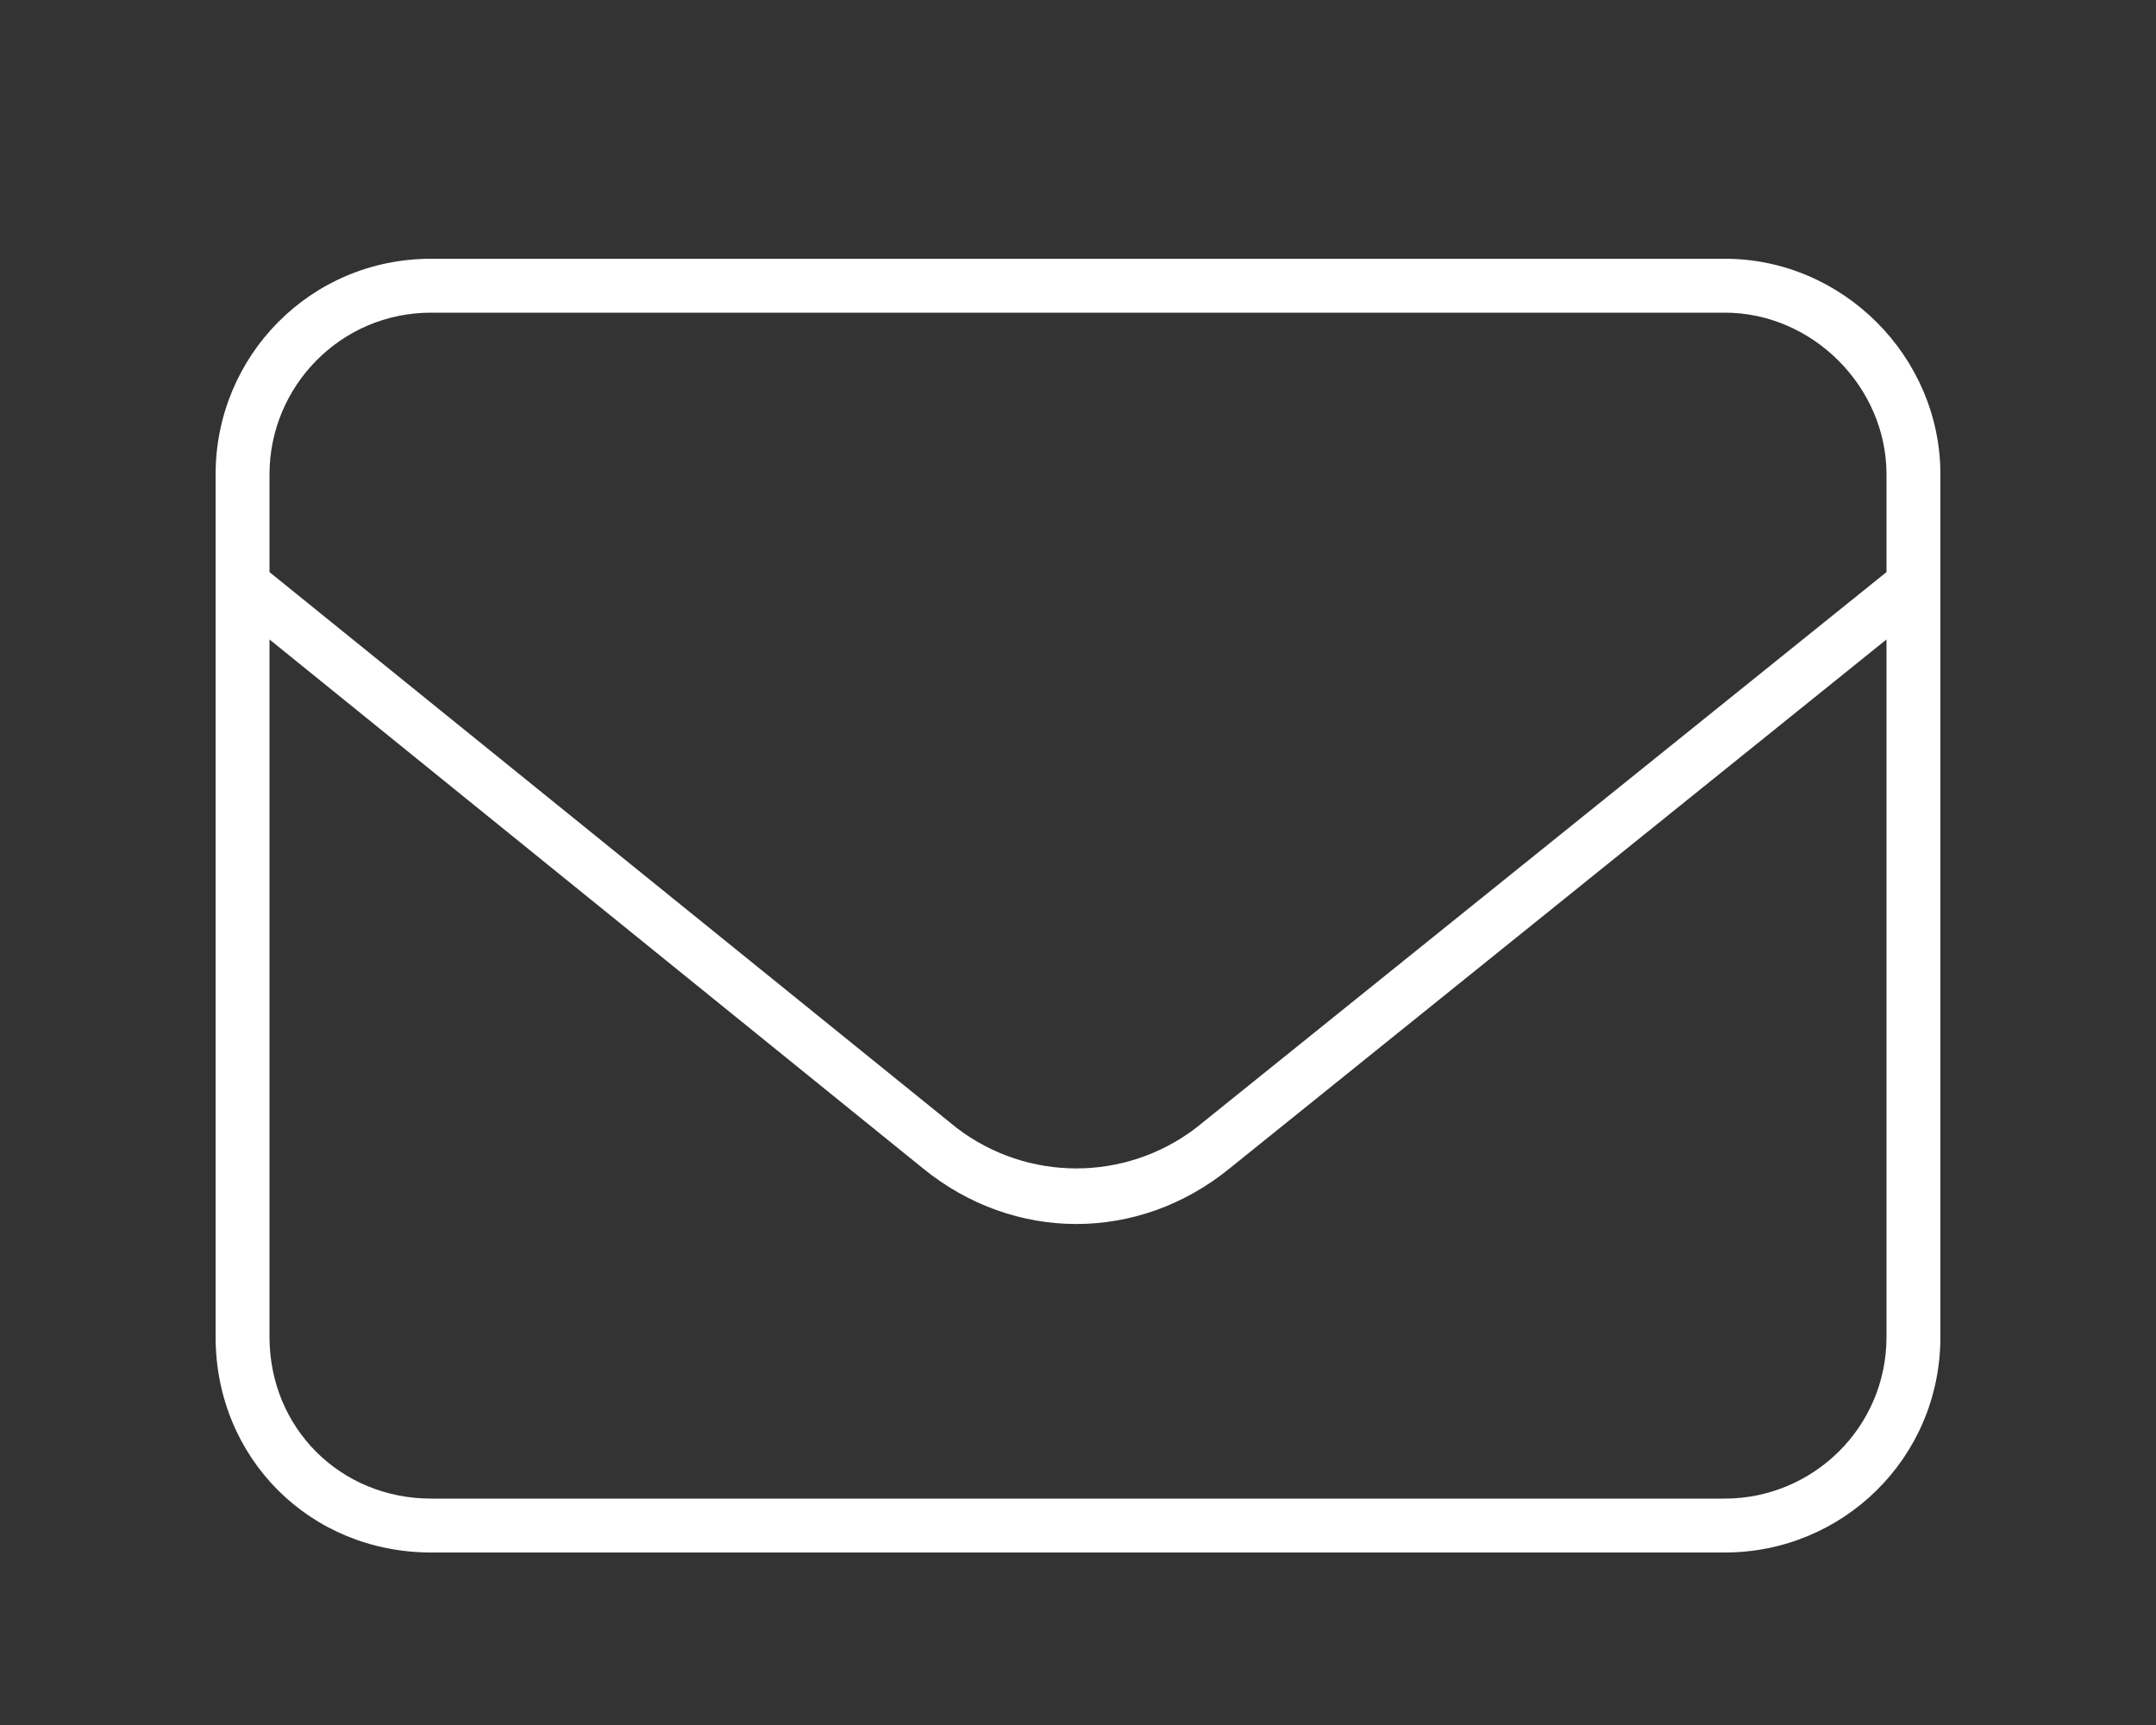 <svg width="25" height="20" viewBox="0 0 25 20" fill="none" xmlns="http://www.w3.org/2000/svg">
<rect x="0" y="0" width="25" height="20" fill="#333333" stroke="none"/>
<path d="M5 3.625C3.945 3.625 3.125 4.484 3.125 5.5V6.633L11.094 13.078C11.914 13.703 13.047 13.703 13.867 13.078L21.875 6.633V5.5C21.875 4.484 21.016 3.625 20 3.625H5ZM3.125 7.414V15.5C3.125 16.555 3.945 17.375 5 17.375H20C21.016 17.375 21.875 16.555 21.875 15.5V7.414L14.258 13.547C13.203 14.406 11.758 14.406 10.703 13.547L3.125 7.414ZM2.5 5.5C2.5 4.133 3.594 3 5 3H20C21.367 3 22.5 4.133 22.5 5.5V15.5C22.5 16.906 21.367 18 20 18H5C3.594 18 2.5 16.906 2.5 15.5V5.5Z" fill="white"/>
</svg>
